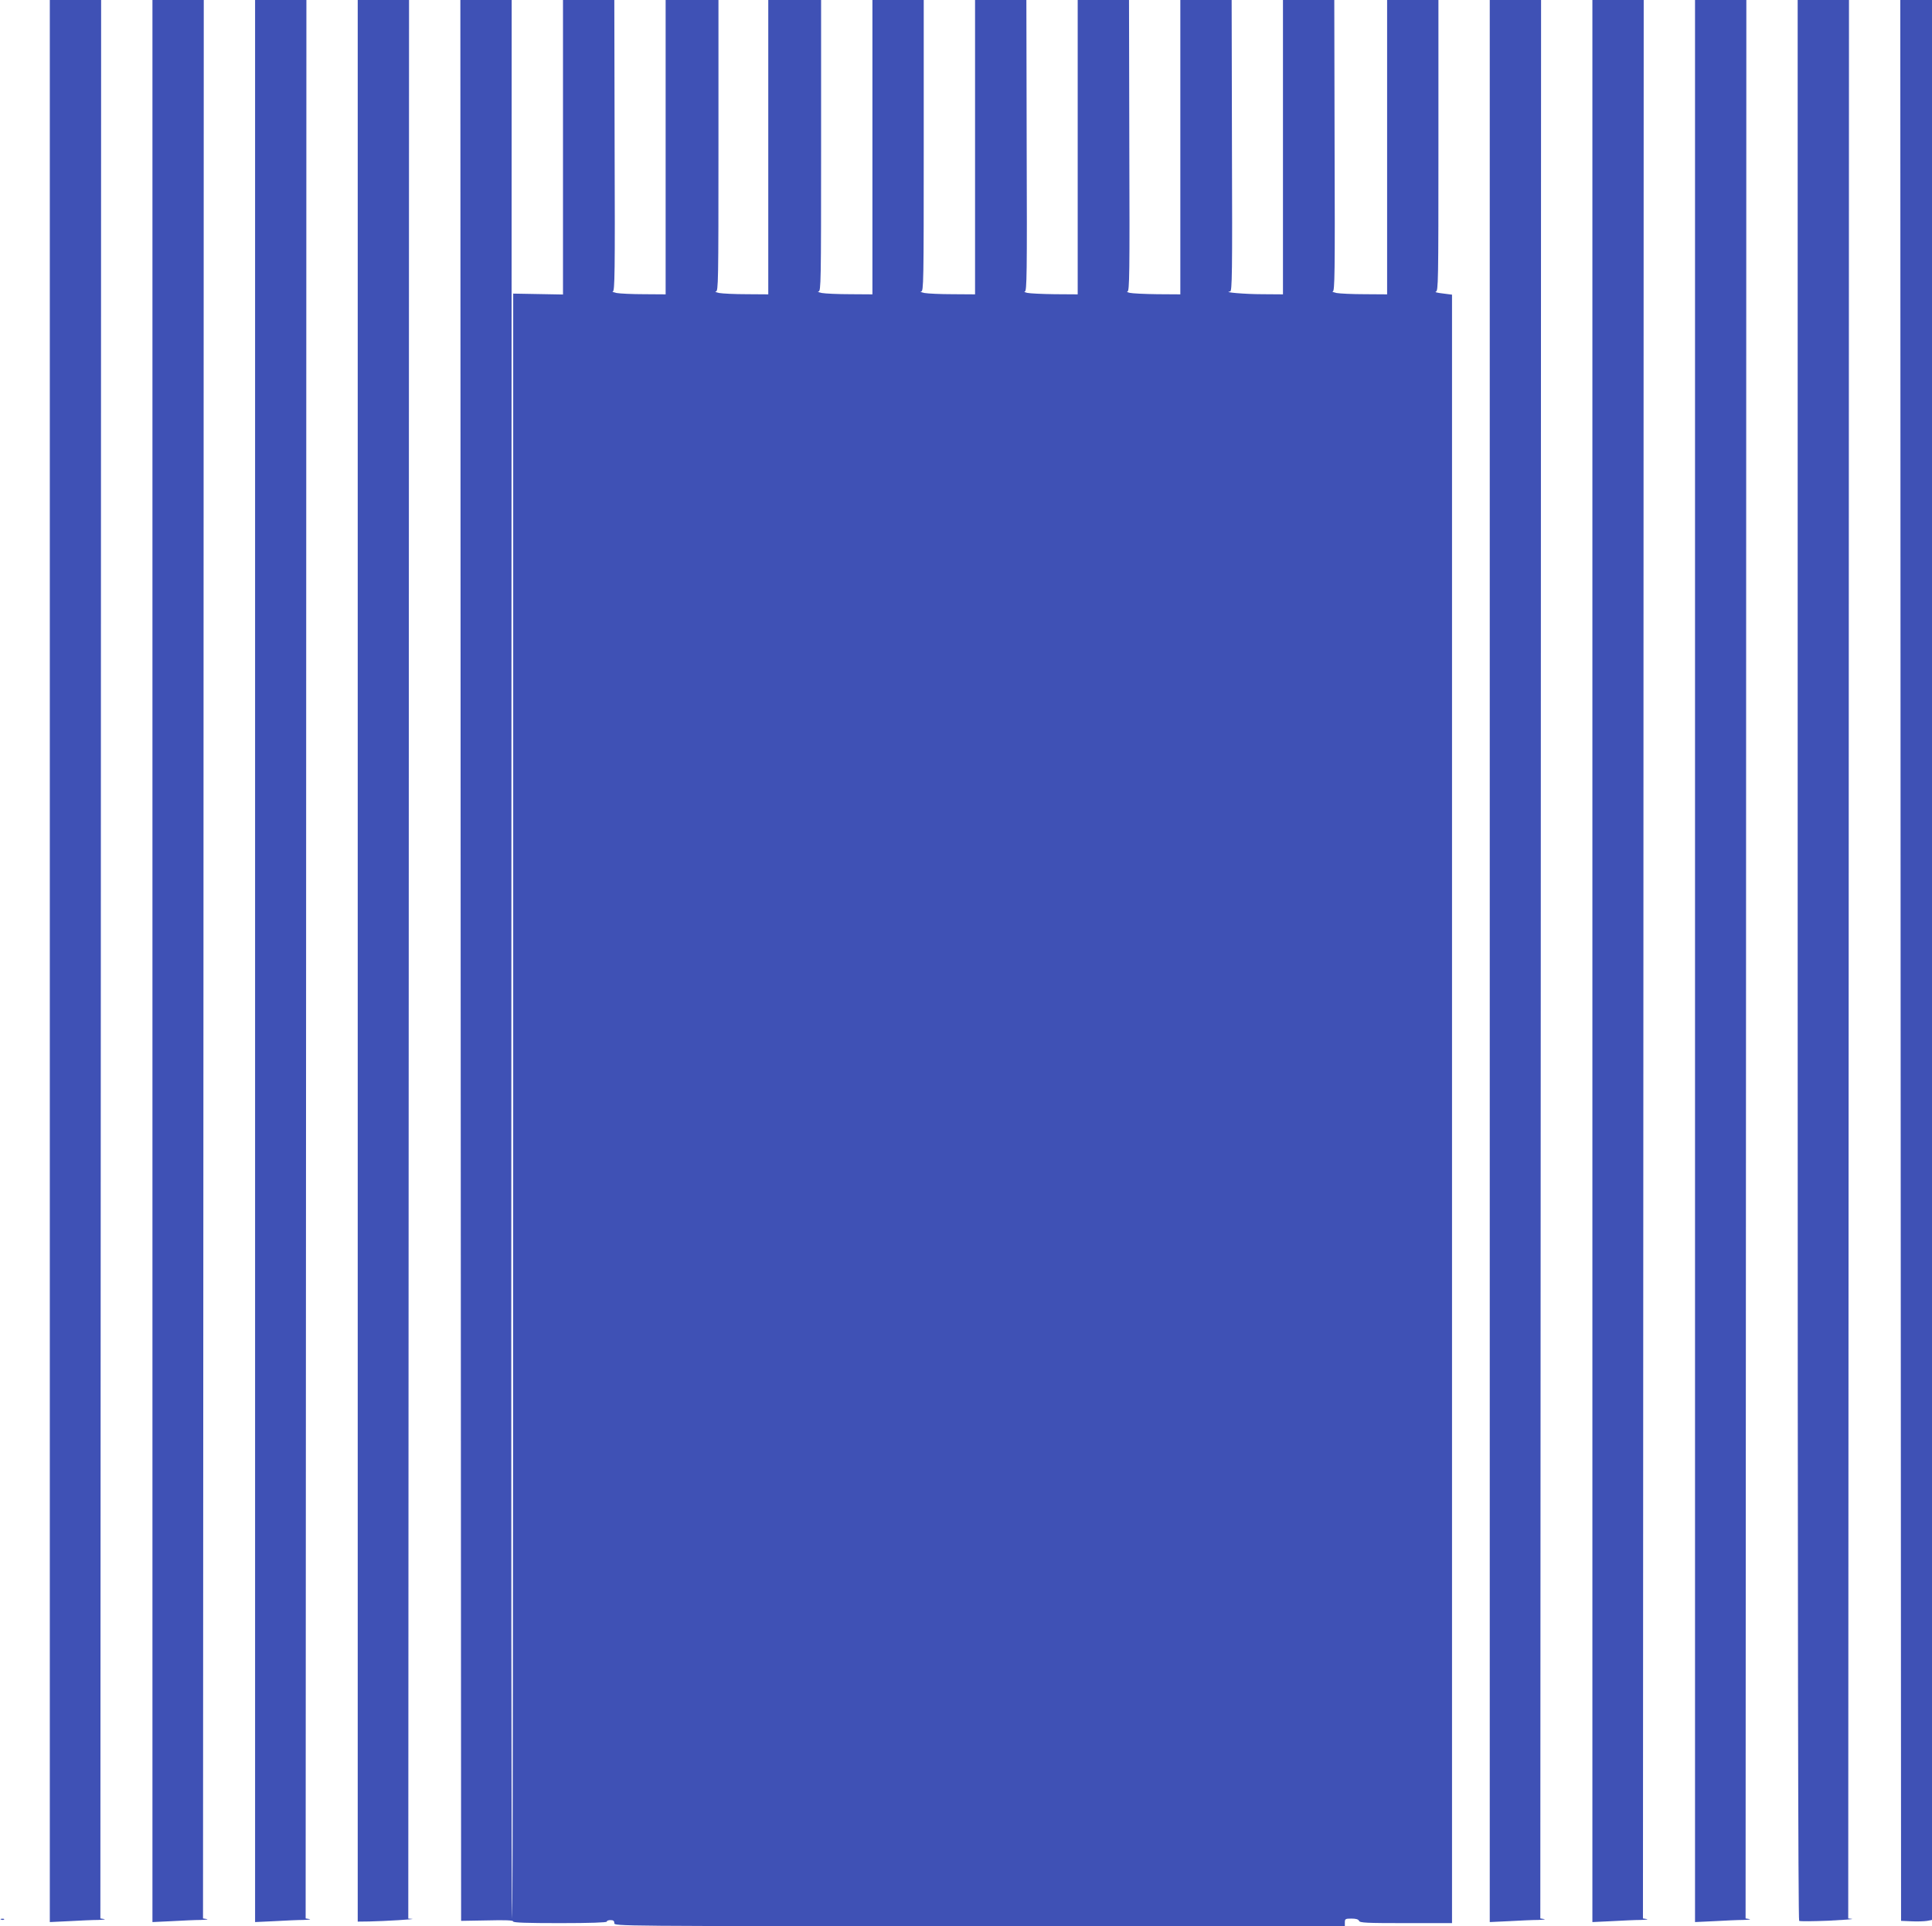 <?xml version="1.0" standalone="no"?>
<!DOCTYPE svg PUBLIC "-//W3C//DTD SVG 20010904//EN"
 "http://www.w3.org/TR/2001/REC-SVG-20010904/DTD/svg10.dtd">
<svg version="1.0" xmlns="http://www.w3.org/2000/svg"
 width="1280pt" height="1276pt" viewBox="0 0 1280 1276"
 preserveAspectRatio="xMidYMid meet">
<g transform="translate(0,1276) scale(0.1,-0.1)"
fill="#3f51b5" stroke="none">
<path d="M330 6393 l0 -6366 127 6 c71 4 157 8 193 8 36 1 54 4 40 6 l-25 4 3
6354 2 6355 -170 0 -170 0 0 -6367z"/>
<path d="M1010 6393 l0 -6366 128 6 c70 4 156 8 192 8 36 1 54 4 40 6 l-25 4
3 6354 2 6355 -170 0 -170 0 0 -6367z"/>
<path d="M1690 6393 l0 -6366 128 6 c70 4 156 8 192 8 36 1 54 4 40 6 l-25 4
3 6354 2 6355 -170 0 -170 0 0 -6367z"/>
<path d="M2370 6395 l0 -6365 78 1 c99 2 315 15 282 17 l-25 2 3 6355 2 6355
-170 0 -170 0 0 -6365z"/>
<path d="M3052 6398 l3 -6363 173 3 c120 3 172 1 172 -7 0 -8 91 -11 310 -11
200 0 310 4 310 10 0 6 11 10 25 10 18 0 25 -5 25 -20 0 -20 7 -20 2420 -20
l2420 0 0 25 c0 23 4 25 44 25 30 0 46 -5 50 -15 5 -13 49 -15 311 -15 l305 0
0 5394 0 5394 -62 8 c-35 4 -55 9 -45 12 16 3 17 58 17 968 l0 964 -170 0
-170 0 0 -975 0 -975 -147 1 c-82 0 -166 4 -188 8 -22 5 -33 9 -25 10 13 1 15
114 12 966 l-2 965 -170 0 -170 0 0 -975 0 -975 -137 1 c-114 0 -267 13 -213
18 13 1 15 114 12 966 l-2 965 -170 0 -170 0 0 -975 0 -975 -152 1 c-84 1
-166 5 -183 9 -16 4 -23 8 -15 9 13 1 15 114 12 966 l-2 965 -170 0 -170 0 0
-975 0 -975 -152 1 c-84 1 -166 5 -183 9 -16 4 -23 8 -15 9 13 1 15 114 12
966 l-2 965 -170 0 -170 0 0 -975 0 -975 -147 1 c-82 0 -166 4 -188 8 -22 5
-32 9 -22 10 16 1 17 54 17 966 l0 965 -170 0 -170 0 0 -975 0 -975 -147 1
c-82 0 -166 4 -188 8 -22 5 -32 9 -22 10 16 1 17 54 17 966 l0 965 -175 0
-175 0 0 -975 0 -975 -142 1 c-79 0 -161 4 -183 8 -22 5 -32 9 -22 10 16 1 17
54 17 966 l0 965 -175 0 -175 0 0 -975 0 -975 -142 1 c-79 0 -161 4 -183 8
-22 5 -33 9 -25 10 13 1 15 114 12 966 l-2 965 -170 0 -170 0 0 -976 0 -975
-165 3 -165 3 0 -5382 c0 -2961 -3 -5383 -7 -5383 -5 0 -7 2860 -5 6355 l2
6355 -170 0 -170 0 2 -6362z"/>
<path d="M9870 6393 l0 -6366 128 6 c70 4 156 8 192 8 36 1 54 4 40 6 l-25 4
3 6354 2 6355 -170 0 -170 0 0 -6367z"/>
<path d="M10550 6393 l0 -6366 128 6 c70 4 156 8 192 8 36 1 54 4 40 6 l-25 4
3 6354 2 6355 -170 0 -170 0 0 -6367z"/>
<path d="M11230 6393 l0 -6366 128 6 c70 4 156 8 192 8 36 1 54 4 40 6 l-25 4
3 6354 2 6355 -170 0 -170 0 0 -6367z"/>
<path d="M11910 6401 c0 -4380 3 -6362 10 -6366 6 -4 93 -3 193 1 100 5 171
10 157 12 l-25 3 3 6354 2 6355 -170 0 -170 0 0 -6359z"/>
<path d="M12592 6398 l3 -6363 70 -3 c39 -2 85 0 103 3 l32 6 0 6359 0 6360
-105 0 -105 0 2 -6362z"/>
<path d="M8 43 c7 -3 16 -2 19 1 4 3 -2 6 -13 5 -11 0 -14 -3 -6 -6z"/>
</g>
</svg>
